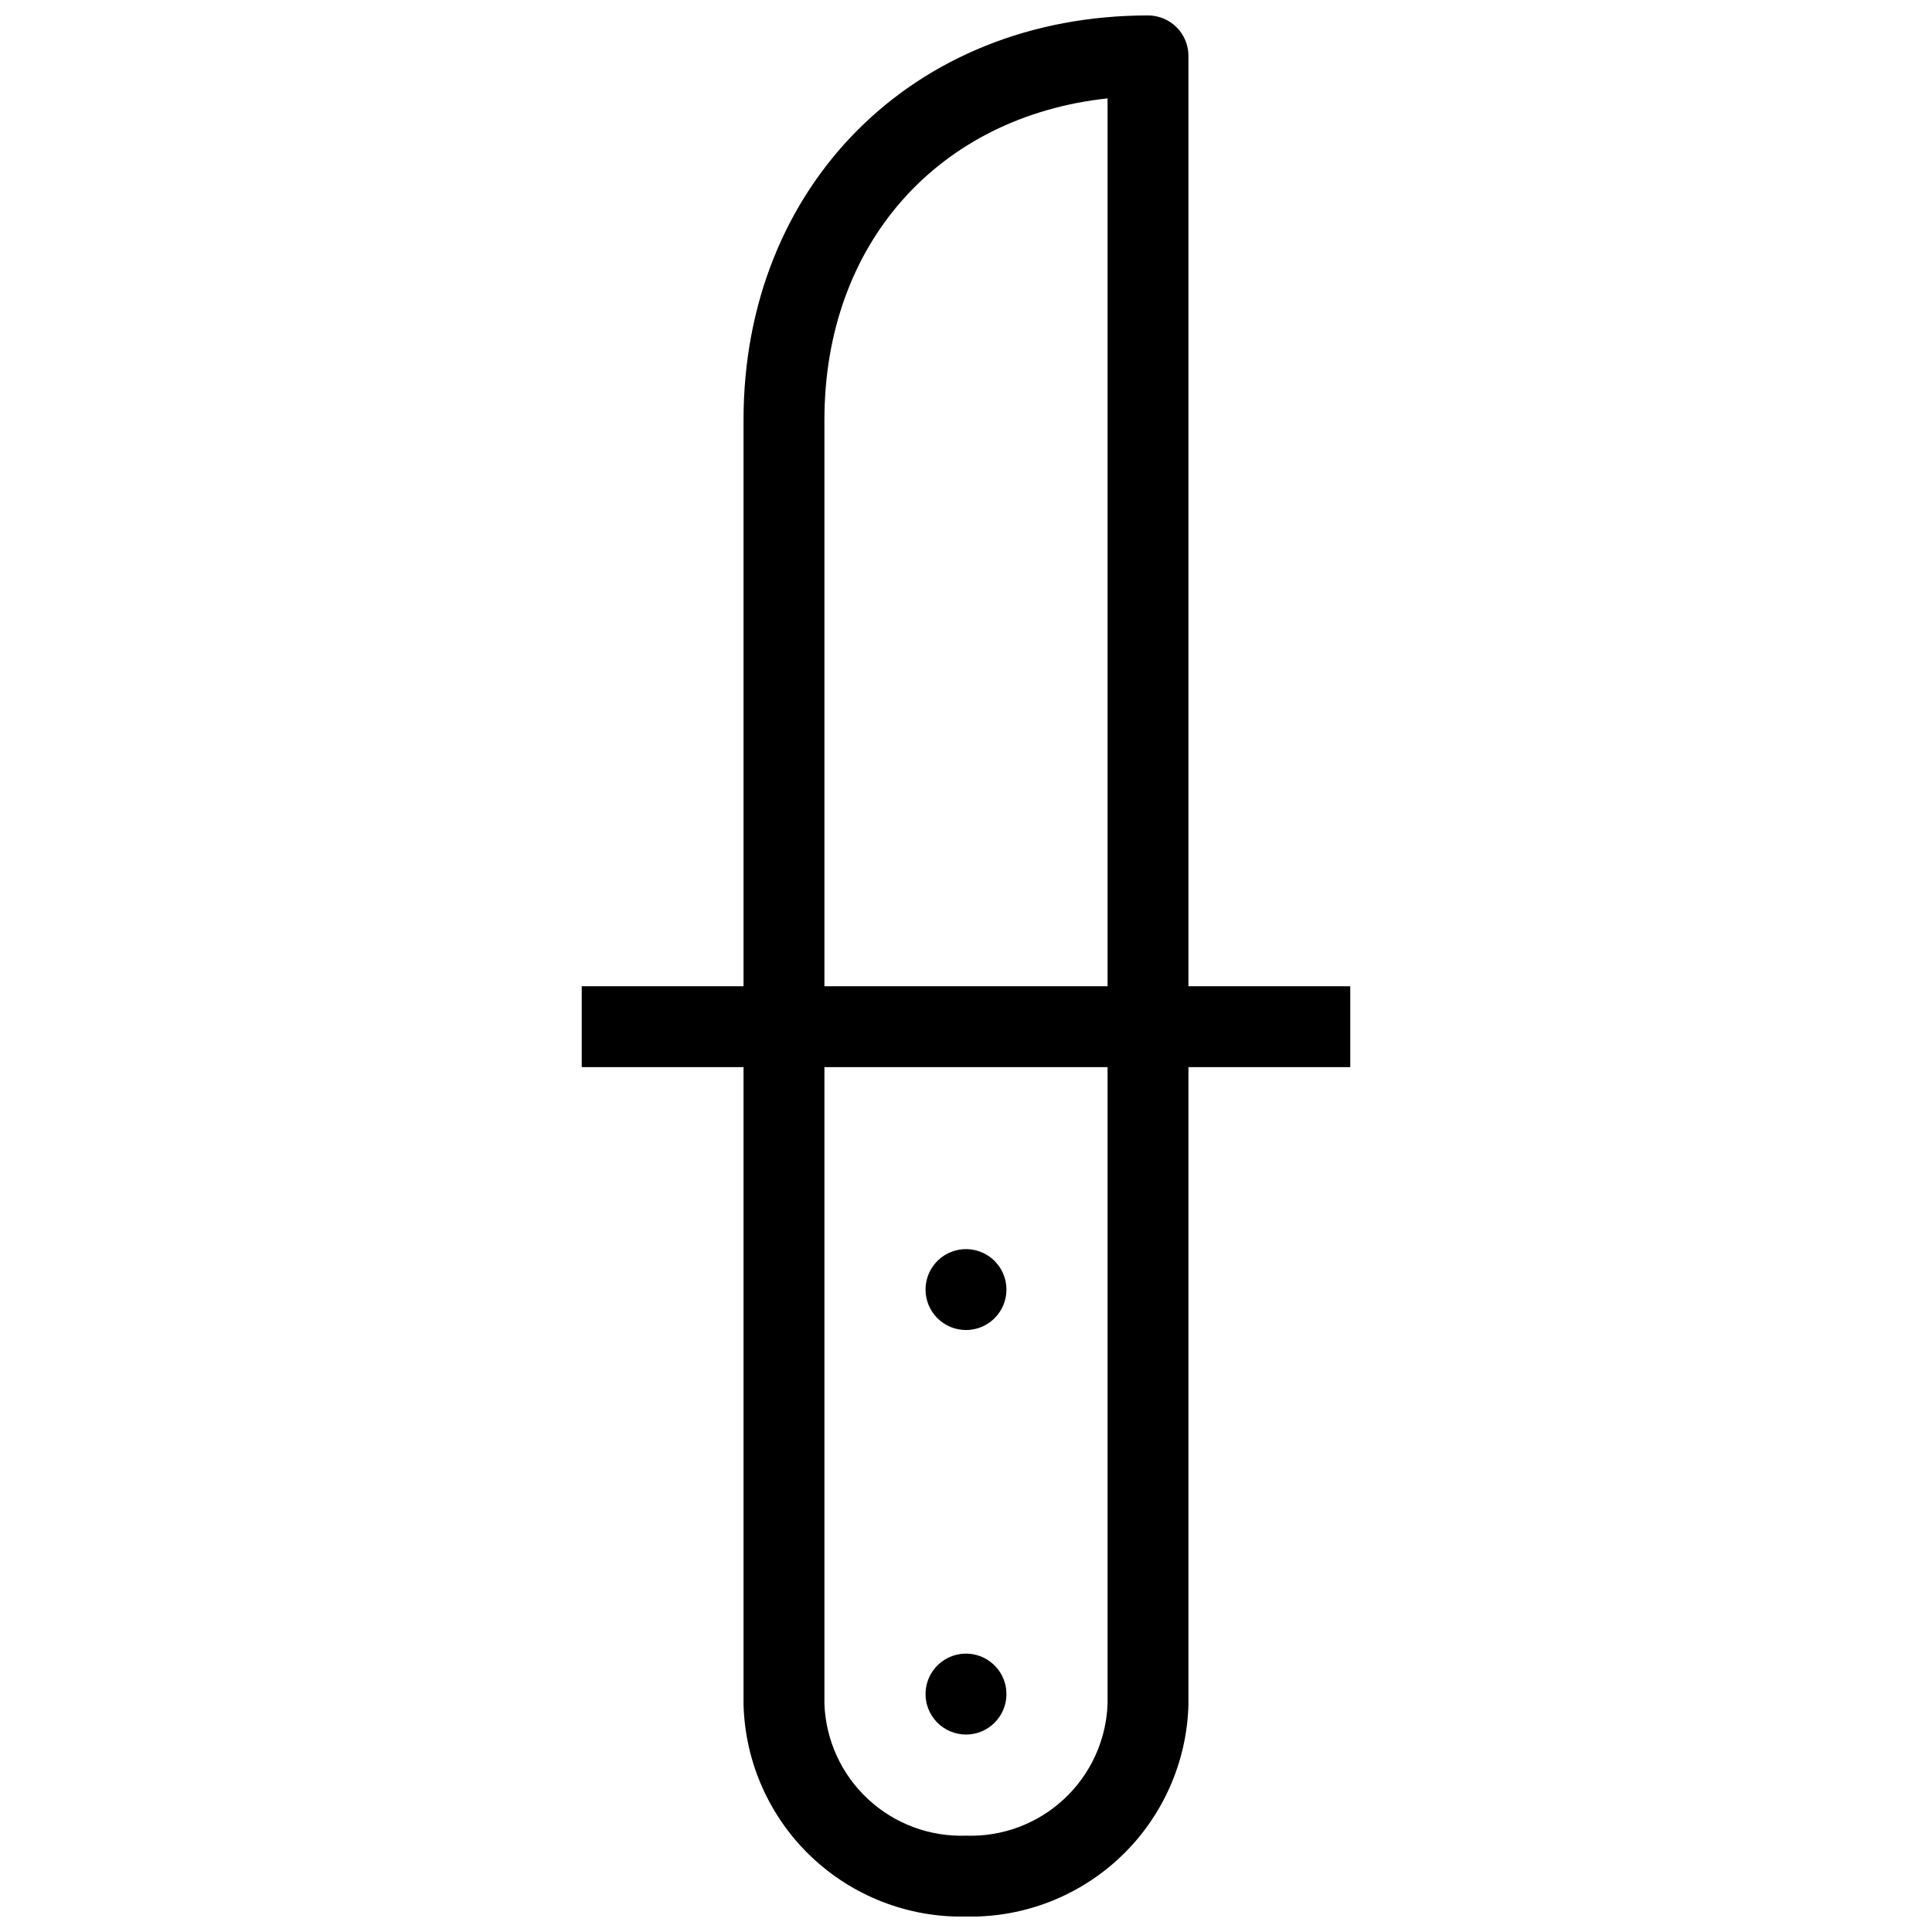 <?xml version="1.0" encoding="UTF-8"?>
<!-- Uploaded to: ICON Repo, www.svgrepo.com, Generator: ICON Repo Mixer Tools -->
<svg width="800px" height="800px" version="1.1" viewBox="144 144 512 512" xmlns="http://www.w3.org/2000/svg">
 <defs>
  <clipPath id="a">
   <path d="m298 148.09h204v503.81h-204z"/>
  </clipPath>
 </defs>
 <g clip-path="url(#a)">
  <path d="m400 496.47c4.336 0 8.242-2.613 9.902-6.617 1.66-4.004 0.742-8.617-2.324-11.684-3.066-3.062-7.676-3.981-11.684-2.32-4.004 1.656-6.617 5.566-6.617 9.902 0 2.844 1.133 5.57 3.141 7.578 2.012 2.012 4.738 3.141 7.582 3.141zm0 107.2c4.336 0 8.242-2.613 9.902-6.617 1.66-4.008 0.742-8.617-2.324-11.684-3.066-3.066-7.676-3.984-11.684-2.324-4.004 1.66-6.617 5.566-6.617 9.902 0 2.844 1.133 5.57 3.141 7.582 2.012 2.008 4.738 3.141 7.582 3.141zm58.953-198.31v-246.55c0-2.844-1.129-5.57-3.137-7.578-2.012-2.012-4.738-3.141-7.582-3.141-62.117 0-107.19 45.074-107.19 107.2v150.07h-42.879v21.438h42.879v168.83c0.379 15.273 6.797 29.773 17.848 40.324 11.051 10.547 25.832 16.285 41.109 15.953 15.273 0.332 30.055-5.406 41.105-15.953 11.051-10.551 17.469-25.051 17.848-40.324v-168.83h42.879v-21.438zm-21.438 190.27c-0.375 9.59-4.535 18.637-11.566 25.164-7.031 6.531-16.363 10.008-25.949 9.676-9.59 0.332-18.922-3.144-25.953-9.676-7.031-6.527-11.188-15.574-11.566-25.164v-168.83h75.035zm0-190.27h-75.035v-150.07c0-46.844 30.336-80.395 75.035-85.219z"/>
 </g>
</svg>